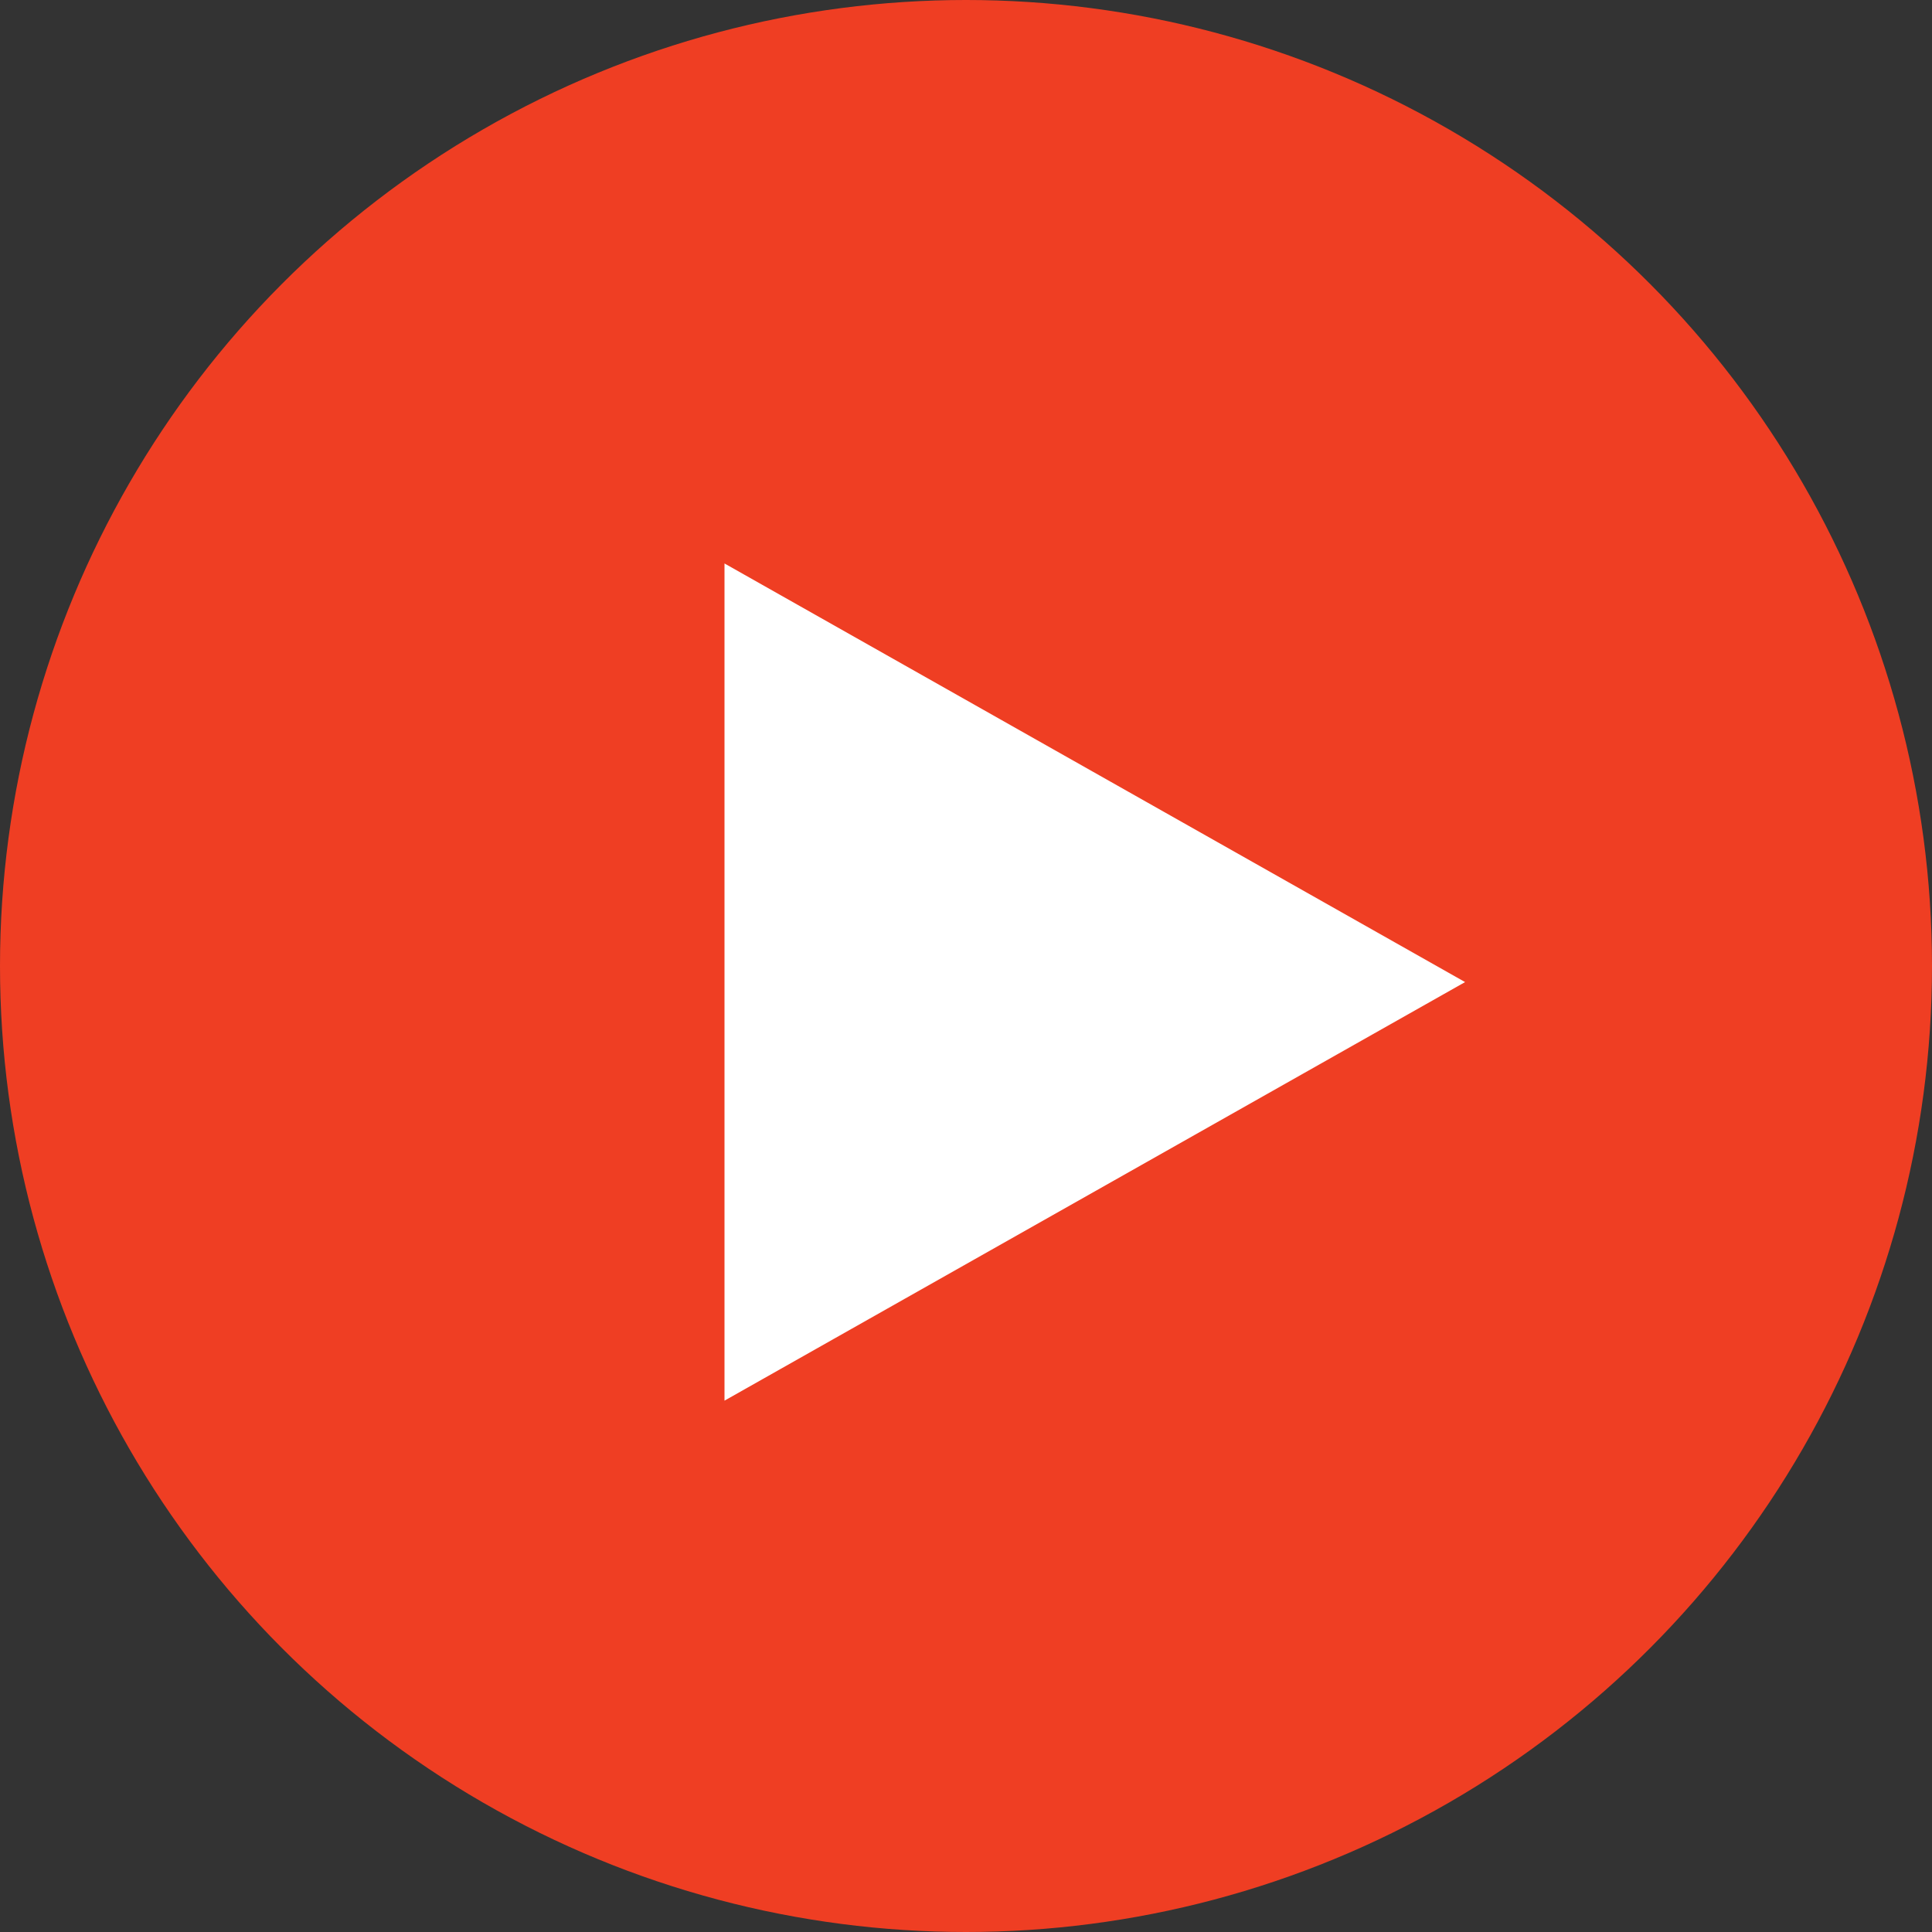 <?xml version="1.0" encoding="UTF-8"?>
<svg width="40px" height="40px" viewBox="0 0 40 40" version="1.1" xmlns="http://www.w3.org/2000/svg" xmlns:xlink="http://www.w3.org/1999/xlink">
    <rect x="0" y="0" width="40" height="40" fill="#333333" stroke="none"/>
    <!-- Generator: Sketch 55.2 (78181) - https://sketchapp.com -->
    <title>Group 8</title>
    <desc>Created with Sketch.</desc>
    <g id="Page-1" stroke="none" stroke-width="1" fill="none" fill-rule="evenodd">
        <g id="Homepage" transform="translate(-113, -685)">
            <g id="Group-20" transform="translate(0, -86)">
                <g id="Group-4">
                    <g id="Group-7" transform="translate(0, 585)">
                        <g id="Group">
                            <g id="Group-26" transform="translate(113, 44)">
                                <g id="Group-8" transform="translate(0, 142)">
                                    <circle id="Oval" fill="#EF3E23" cx="20" cy="20" r="20"></circle>
                                    <polygon id="Triangle" fill="#FFFFFF" transform="translate(22.667, 20.333) rotate(-270) translate(-22.667, -20.333) " points="22.667 12.667 31.333 28 14 28"></polygon>
                                </g>
                            </g>
                        </g>
                    </g>
                </g>
            </g>
        </g>
    </g>
</svg>